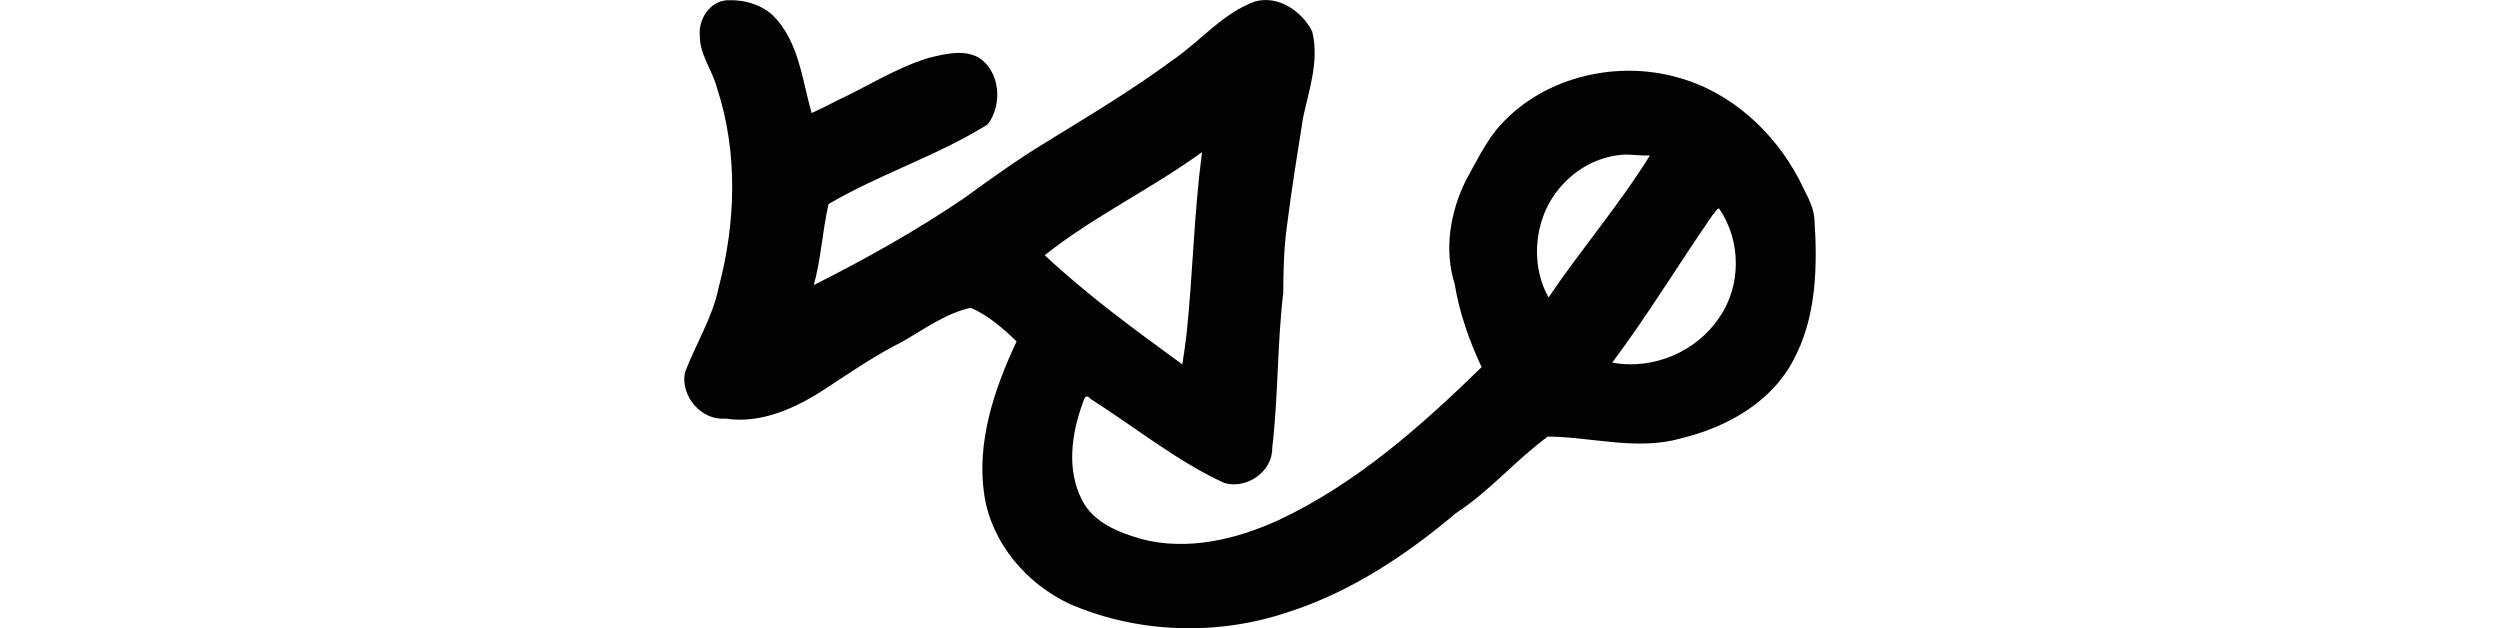 <?xml version="1.0" encoding="UTF-8" standalone="no"?>
<!-- Created with Inkscape (http://www.inkscape.org/) -->

<svg
   xmlns:dc="http://purl.org/dc/elements/1.1/"
   xmlns:cc="http://creativecommons.org/ns#"
   xmlns:rdf="http://www.w3.org/1999/02/22-rdf-syntax-ns#"
   xmlns:svg="http://www.w3.org/2000/svg"
   xmlns="http://www.w3.org/2000/svg"
   xmlns:sodipodi="http://sodipodi.sourceforge.net/DTD/sodipodi-0.dtd"
   xmlns:inkscape="http://www.inkscape.org/namespaces/inkscape"
   width="200"
   height="50.26"
   id="svg2"
   version="1.1"
   inkscape:version="0.48.2 r9819"
   sodipodi:docname="death.svg">
  <defs
     id="defs4" />
  <sodipodi:namedview
     id="base"
     pagecolor="#ffffff"
     bordercolor="#666666"
     borderopacity="1.0"
     inkscape:pageopacity="0.0"
     inkscape:pageshadow="2"
     inkscape:zoom="0.98994949"
     inkscape:cx="-65.738869"
     inkscape:cy="105.21281"
     inkscape:document-units="px"
     inkscape:current-layer="layer1"
     showgrid="false"
     fit-margin-top="0"
     fit-margin-left="0"
     fit-margin-right="0"
     fit-margin-bottom="0"
     inkscape:window-width="1366"
     inkscape:window-height="706"
     inkscape:window-x="-8"
     inkscape:window-y="-8"
     inkscape:window-maximized="1" />
  <g
     inkscape:label="Layer 1"
     inkscape:groupmode="layer"
     id="layer1"
     transform="translate(-1131.167,-1284.254)">
    <path
       style="fill:#020202"
       d="m 1189.275,1284.278 c -1.34,0.115 -2.224,1.509 -2.127,2.784 -0.025,1.536 0.997,2.772 1.373,4.216 1.701,5.163 1.515,10.816 0.127,16.022 -0.493,2.39 -1.833,4.489 -2.685,6.753 -0.379,1.866 1.304,3.861 3.222,3.687 2.938,0.453 5.773,-0.897 8.152,-2.475 1.986,-1.31 3.954,-2.647 6.08,-3.708 1.741,-1.01 3.421,-2.23 5.402,-2.685 1.413,0.615 2.572,1.633 3.675,2.692 -1.788,3.825 -3.236,8.075 -2.576,12.351 0.605,3.824 3.398,7.061 6.841,8.663 5.472,2.361 11.815,2.549 17.461,0.644 4.994,-1.605 9.439,-4.553 13.419,-7.914 2.691,-1.746 4.78,-4.247 7.355,-6.129 3.553,0.03 7.163,1.152 10.677,0.137 3.585,-0.869 7.147,-2.83 8.927,-6.177 1.907,-3.483 1.98,-7.604 1.715,-11.482 -0.126,-1.096 -0.755,-2.047 -1.207,-3.029 -2.029,-3.868 -5.526,-7.066 -9.797,-8.199 -5.072,-1.41 -11.011,0.1 -14.42,4.19 -0.992,1.249 -1.701,2.707 -2.467,4.097 -1.239,2.52 -1.744,5.511 -0.886,8.238 0.379,2.319 1.167,4.551 2.16,6.672 -4.87,4.745 -10.074,9.354 -16.288,12.257 -3.383,1.541 -7.29,2.467 -10.973,1.481 -1.822,-0.534 -3.826,-1.322 -4.721,-3.138 -1.224,-2.389 -0.83,-5.265 0.062,-7.695 0.117,-0.401 0.256,-0.812 0.647,-0.356 3.544,2.245 6.853,4.952 10.685,6.717 1.771,0.529 3.879,-0.905 3.837,-2.796 0.487,-4.119 0.394,-8.3 0.882,-12.414 0.014,-1.782 0.047,-3.546 0.292,-5.308 0.364,-2.911 0.838,-5.81 1.294,-8.706 0.489,-2.254 1.312,-4.596 0.725,-6.913 -0.828,-1.608 -2.694,-2.889 -4.551,-2.389 -2.603,0.932 -4.377,3.182 -6.614,4.704 -3.259,2.411 -6.75,4.483 -10.203,6.612 -2.225,1.357 -4.343,2.873 -6.447,4.409 -3.848,2.612 -7.901,4.882 -12.051,6.966 0.584,-2.119 0.691,-4.333 1.177,-6.475 4.099,-2.41 8.707,-3.858 12.736,-6.376 1.205,-1.576 1.01,-4.258 -0.743,-5.357 -1.23,-0.663 -2.718,-0.266 -3.996,0.04 -2.631,0.813 -4.965,2.326 -7.443,3.477 -0.628,0.334 -1.258,0.642 -1.905,0.934 -0.758,-2.662 -1.017,-5.702 -3.056,-7.771 -0.985,-0.946 -2.418,-1.331 -3.768,-1.25 z m 38.04,12.273 c -0.63,4.752 -0.715,9.573 -1.216,14.342 -0.098,0.841 -0.21,1.68 -0.347,2.515 -3.786,-2.767 -7.595,-5.537 -11.007,-8.738 3.932,-3.125 8.521,-5.29 12.579,-8.246 l -0.01,0.086 -0.01,0.041 z m 33.92,0.071 c 0.628,0 1.348,0.102 1.925,0.07 -2.445,3.944 -5.514,7.517 -8.109,11.355 -1.616,-2.898 -1.074,-6.799 1.254,-9.161 1.272,-1.34 3.068,-2.209 4.931,-2.265 z m 7.477,4.339 c 1.744,2.55 1.775,6.131 0.01,8.674 -1.816,2.751 -5.325,4.25 -8.574,3.622 2.857,-3.815 5.33,-7.904 8.044,-11.826 0.148,-0.095 0.37,-0.619 0.523,-0.47 z"
       id="path4315"
       inkscape:connector-curvature="0" />
  </g>
</svg>
